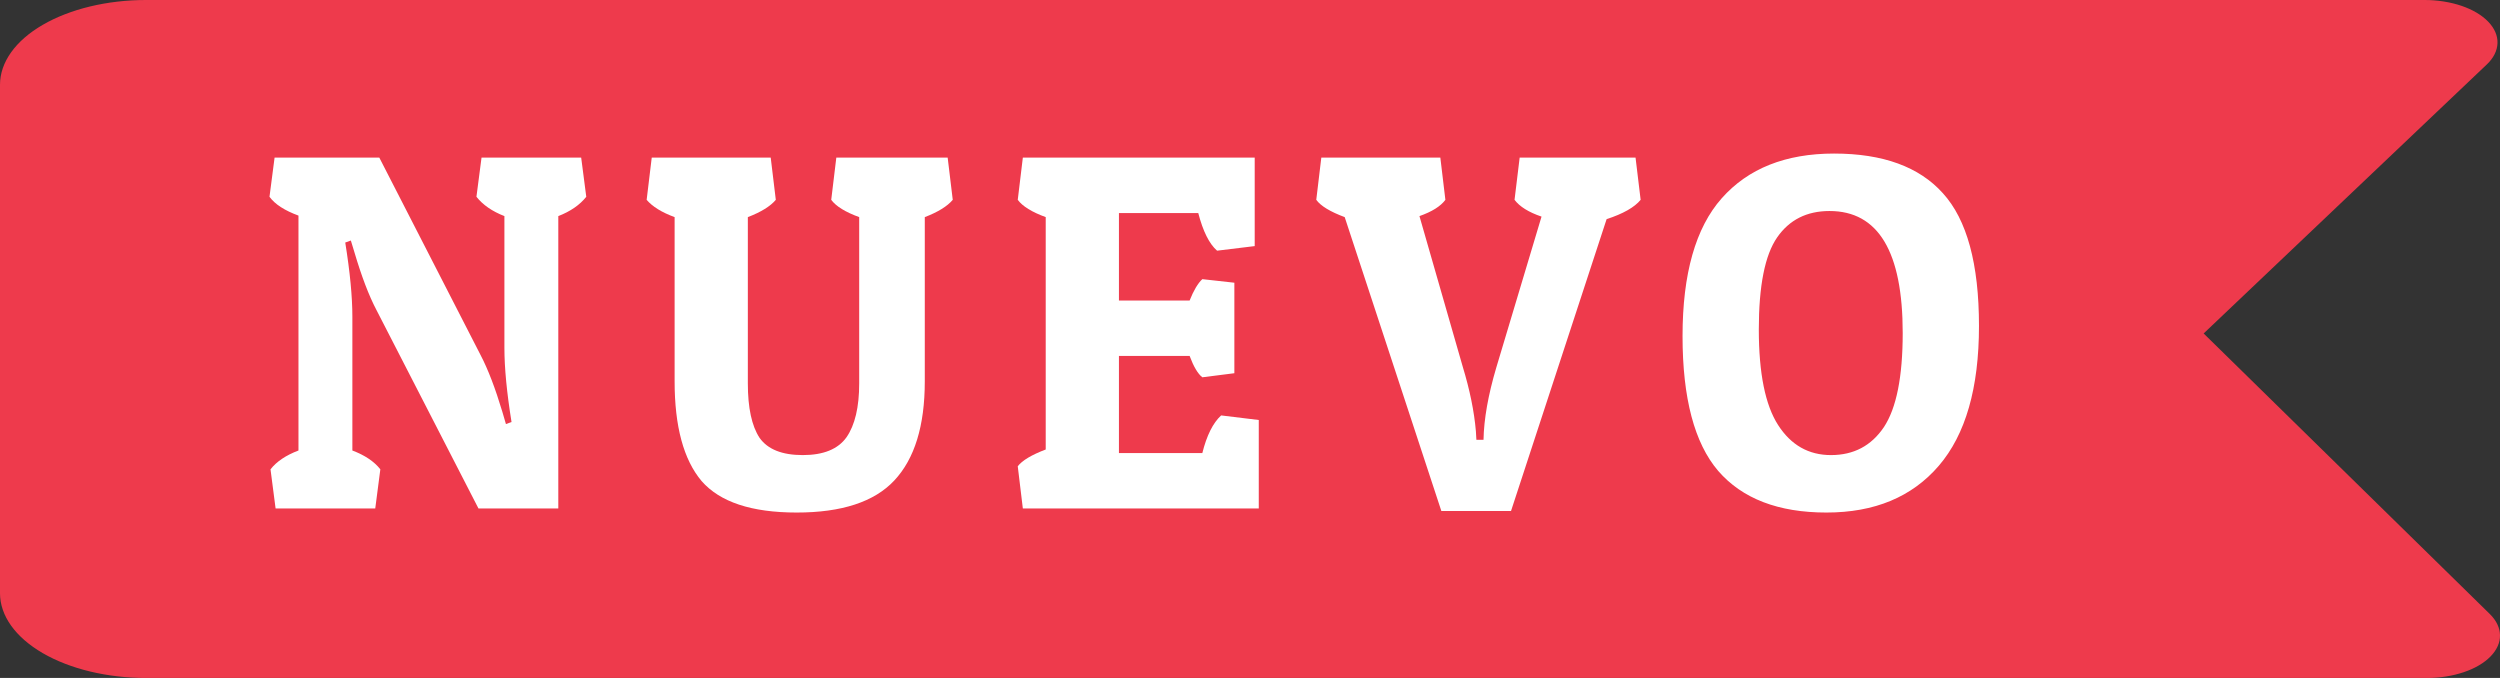 <svg width="59" height="16" viewBox="0 0 59 16" fill="none" xmlns="http://www.w3.org/2000/svg">
<rect x="0" y="0" width="59" height="16" fill="#333333" stroke="none"/>
<path d="M58.759 14.49L52.006 7.87L58.69 1.52C58.849 1.369 58.935 1.196 58.941 1.018C58.947 0.841 58.871 0.667 58.722 0.512C58.573 0.357 58.356 0.228 58.093 0.138C57.831 0.049 57.531 0.001 57.226 0H3.445C2.532 0 1.655 0.211 1.009 0.586C0.363 0.961 0 1.47 0 2L0 14C0 14.53 0.363 15.039 1.009 15.414C1.655 15.789 2.532 16 3.445 16H57.278C57.582 16 57.88 15.953 58.143 15.864C58.406 15.776 58.624 15.648 58.774 15.495C58.925 15.341 59.003 15.168 59 14.991C58.997 14.815 58.914 14.642 58.759 14.49Z" fill="#EE3A4C"/>
<path d="M8.316 7.476V10.632C8.612 10.744 8.832 10.892 8.976 11.076L8.856 12H6.504L6.384 11.076C6.528 10.892 6.748 10.744 7.044 10.632V5.088C6.716 4.968 6.488 4.82 6.36 4.644L6.48 3.72H8.952L11.34 8.376C11.516 8.712 11.688 9.16 11.856 9.72L11.94 10.008L12.072 9.96C11.96 9.264 11.904 8.68 11.904 8.208V5.1C11.616 4.988 11.396 4.836 11.244 4.644L11.364 3.72H13.716L13.836 4.644C13.684 4.836 13.464 4.988 13.176 5.1V12H11.292L8.88 7.308C8.704 6.972 8.532 6.52 8.364 5.952L8.28 5.676L8.148 5.724C8.26 6.42 8.316 7.004 8.316 7.476Z" fill="white"/>
<path d="M21.825 9C21.825 10.048 21.585 10.828 21.105 11.34C20.633 11.844 19.865 12.096 18.801 12.096C17.737 12.096 16.989 11.848 16.557 11.352C16.133 10.848 15.921 10.064 15.921 9V5.124C15.617 5.012 15.397 4.876 15.261 4.716L15.381 3.72H18.189L18.309 4.716C18.181 4.868 17.961 5.004 17.649 5.124V9.048C17.649 9.624 17.741 10.052 17.925 10.332C18.117 10.604 18.457 10.74 18.945 10.74C19.433 10.74 19.777 10.6 19.977 10.32C20.177 10.032 20.277 9.608 20.277 9.048V5.124C19.949 5.004 19.729 4.868 19.617 4.716L19.737 3.72H22.365L22.485 4.716C22.357 4.868 22.137 5.004 21.825 5.124V9Z" fill="white"/>
<path d="M29.707 12H24.139L24.019 11.004C24.123 10.868 24.343 10.736 24.679 10.608V5.124C24.351 5.004 24.131 4.868 24.019 4.716L24.139 3.72H29.611V5.808L28.723 5.916C28.539 5.756 28.391 5.46 28.279 5.028H26.407V7.092H28.075C28.171 6.852 28.271 6.684 28.375 6.588L29.131 6.672V8.808L28.375 8.904C28.271 8.824 28.171 8.656 28.075 8.4H26.407V10.692H28.375C28.479 10.276 28.627 9.98 28.819 9.804L29.707 9.912V12Z" fill="white"/>
<path d="M34.016 12.06L31.735 5.124C31.392 4.996 31.168 4.86 31.064 4.716L31.183 3.72H33.992L34.111 4.716C33.999 4.868 33.795 4.996 33.499 5.1L34.52 8.652C34.688 9.204 34.791 9.712 34.831 10.176L34.843 10.38H35.011C35.02 9.892 35.12 9.324 35.312 8.676L36.38 5.112C36.075 5.008 35.864 4.876 35.743 4.716L35.864 3.72H38.599L38.719 4.716C38.575 4.892 38.307 5.044 37.916 5.172L35.66 12.06H34.016Z" fill="white"/>
<path d="M43.104 12.096C41.968 12.096 41.116 11.768 40.548 11.112C39.988 10.456 39.708 9.396 39.708 7.932C39.708 6.46 40.016 5.376 40.632 4.68C41.256 3.976 42.14 3.624 43.284 3.624C44.436 3.624 45.292 3.936 45.852 4.56C46.42 5.184 46.704 6.228 46.704 7.692C46.704 9.156 46.388 10.256 45.756 10.992C45.124 11.728 44.24 12.096 43.104 12.096ZM41.94 5.604C41.652 6.02 41.508 6.744 41.508 7.776C41.508 8.808 41.66 9.56 41.964 10.032C42.268 10.504 42.684 10.74 43.212 10.74C43.748 10.74 44.164 10.52 44.46 10.08C44.756 9.632 44.904 8.892 44.904 7.86C44.904 5.94 44.328 4.98 43.176 4.98C42.64 4.98 42.228 5.188 41.94 5.604Z" fill="white"/>
</svg>
